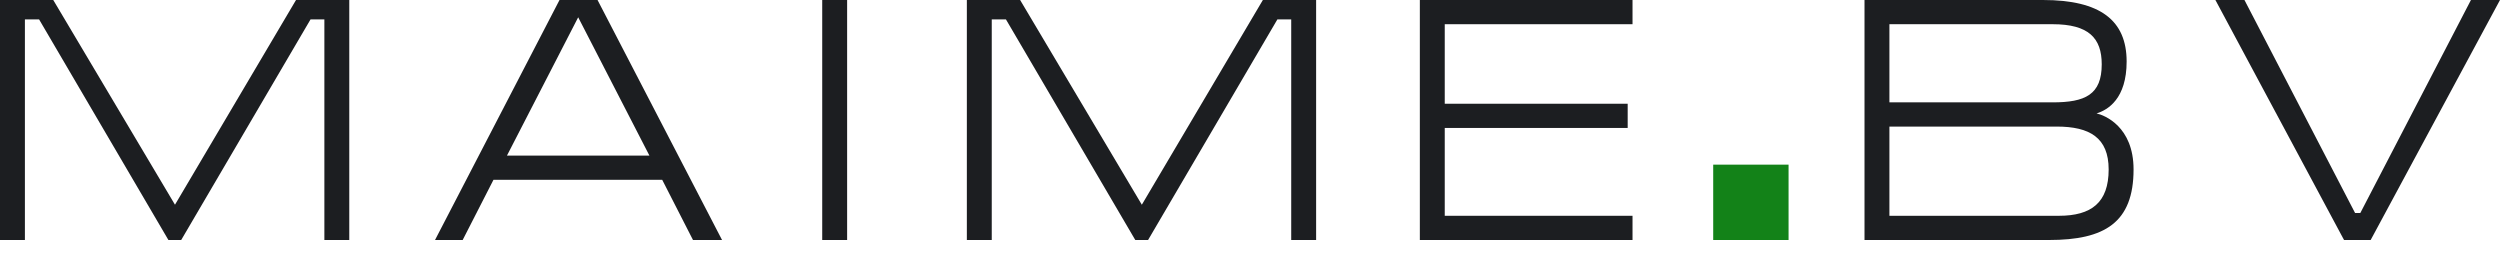 <?xml version="1.0" encoding="UTF-8"?> <svg xmlns="http://www.w3.org/2000/svg" width="127" height="13" viewBox="0 0 127 13" fill="none"><path d="M125.524 0L127 0L120.43 12.192H119.077L112.542 0L114.018 0L119.639 10.822H119.903L125.524 0Z" fill="#1C1E21"></path><path d="M95.982 1.23V5.2H104.274C105.925 5.2 106.768 4.813 106.768 3.268C106.768 1.932 106.101 1.23 104.274 1.23H95.982ZM94.717 12.192V0L103.782 0C106.698 0 108.033 1.036 108.033 3.127C108.033 5.007 107.085 5.586 106.505 5.762C106.909 5.85 108.385 6.43 108.385 8.608C108.385 11.313 106.909 12.192 104.098 12.192H94.717ZM95.982 6.43V10.962H104.59C106.241 10.962 107.12 10.294 107.12 8.608C107.12 6.992 106.153 6.43 104.485 6.43H95.982Z" fill="#1C1E21"></path><path d="M87.031 12.192V8.364H90.859V12.192H87.031Z" fill="#138218"></path><path d="M72.128 12.192V0L82.932 0V1.23H73.393V5.27H82.686V6.5H73.393V10.962H82.932V12.192H72.128Z" fill="#1C1E21"></path><path d="M49.116 0L51.822 0L58.005 10.4L64.154 0L66.859 0V12.192H65.594V0.984H64.892L58.322 12.192H57.672L51.101 0.984H50.381V12.192H49.116V0Z" fill="#1C1E21"></path><path d="M43.034 0V12.192H41.769V0L43.034 0Z" fill="#1C1E21"></path><path d="M23.504 12.192H22.099L28.423 0L30.355 0L36.68 12.192H35.204L33.641 9.135H25.068L23.504 12.192ZM25.753 7.905H32.991L29.372 0.878L25.753 7.905Z" fill="#1C1E21"></path><path d="M0 0L2.705 0L8.889 10.4L15.038 0L17.743 0V12.192H16.478V0.984H15.776L9.205 12.192H8.555L1.985 0.984H1.265V12.192H0L0 0Z" fill="#1C1E21"></path></svg> 